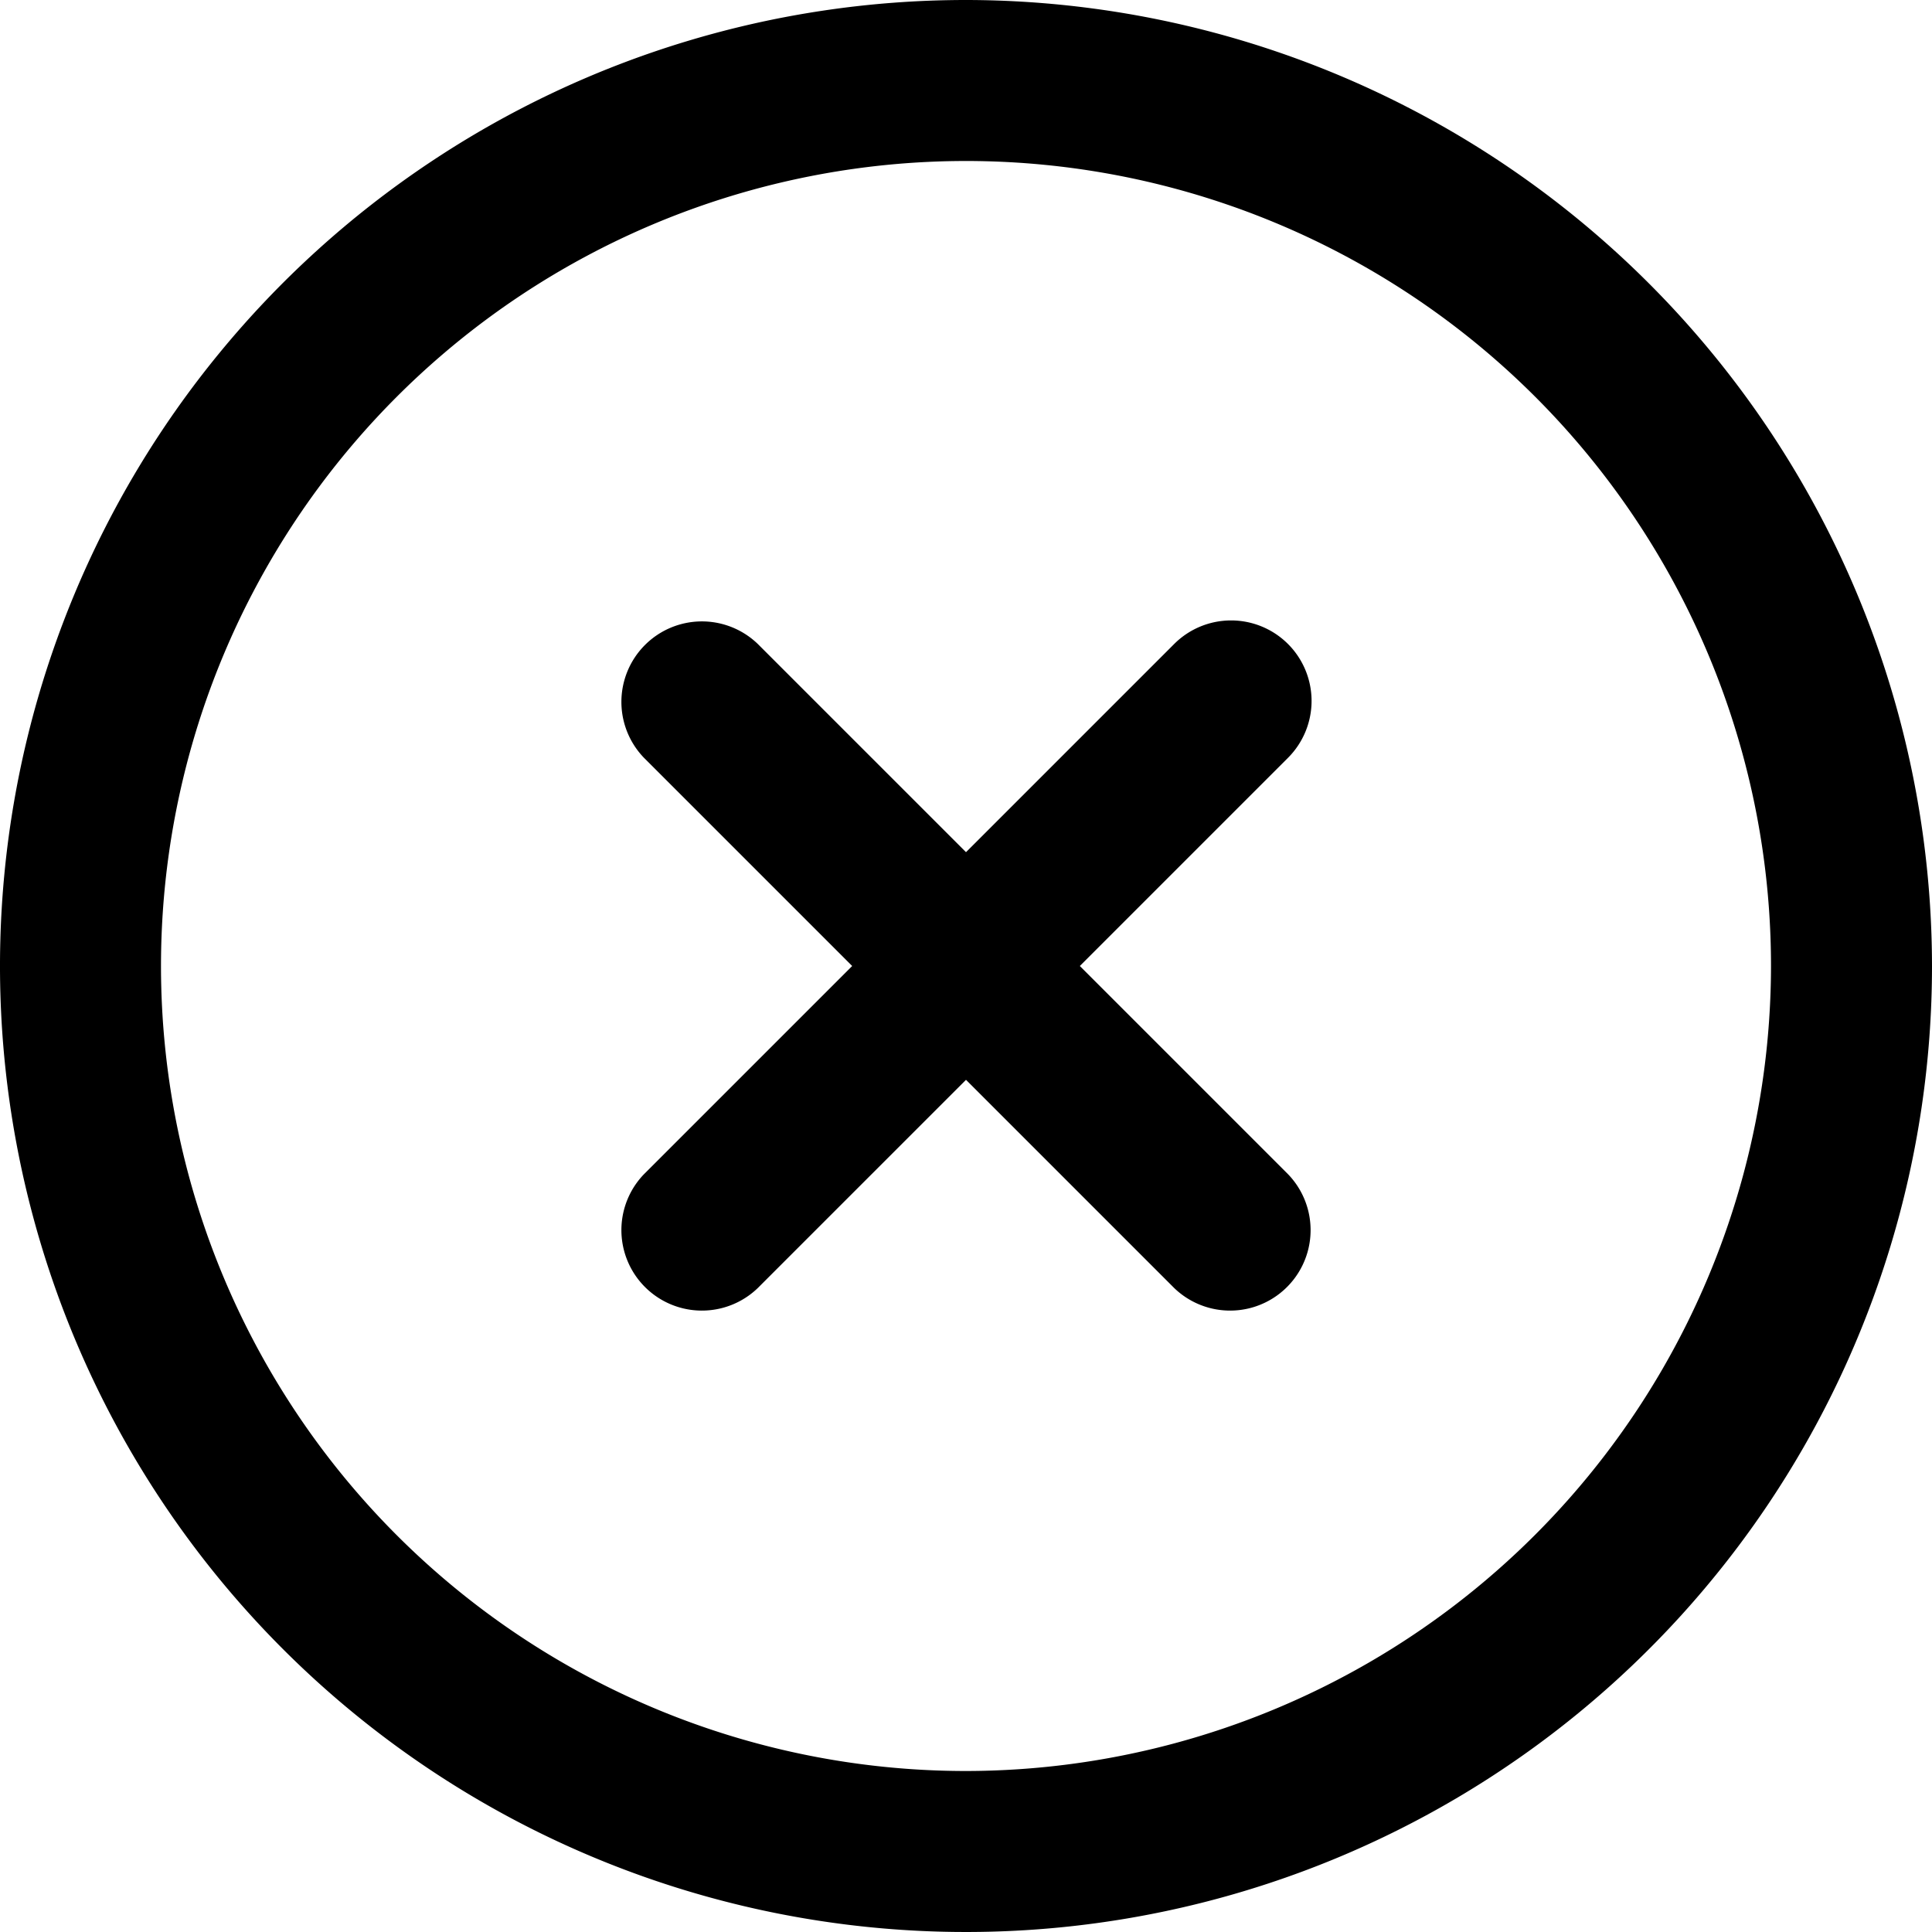<svg id="Outline" xmlns="http://www.w3.org/2000/svg" viewBox="0 0 24 24"><title>182 circle cross</title><path d="M16,8a1,1,0,0,0-1.414,0L12,10.586,9.414,8A1,1,0,0,0,8,9.414L10.586,12,8,14.586A1,1,0,0,0,9.414,16L12,13.414,14.586,16A1,1,0,0,0,16,14.586L13.414,12,16,9.414A1,1,0,0,0,16,8Z"/><path d="M12,0A12,12,0,1,0,24,12,12.013,12.013,0,0,0,12,0Zm0,22A10,10,0,1,1,22,12,10.011,10.011,0,0,1,12,22Z"/></svg>